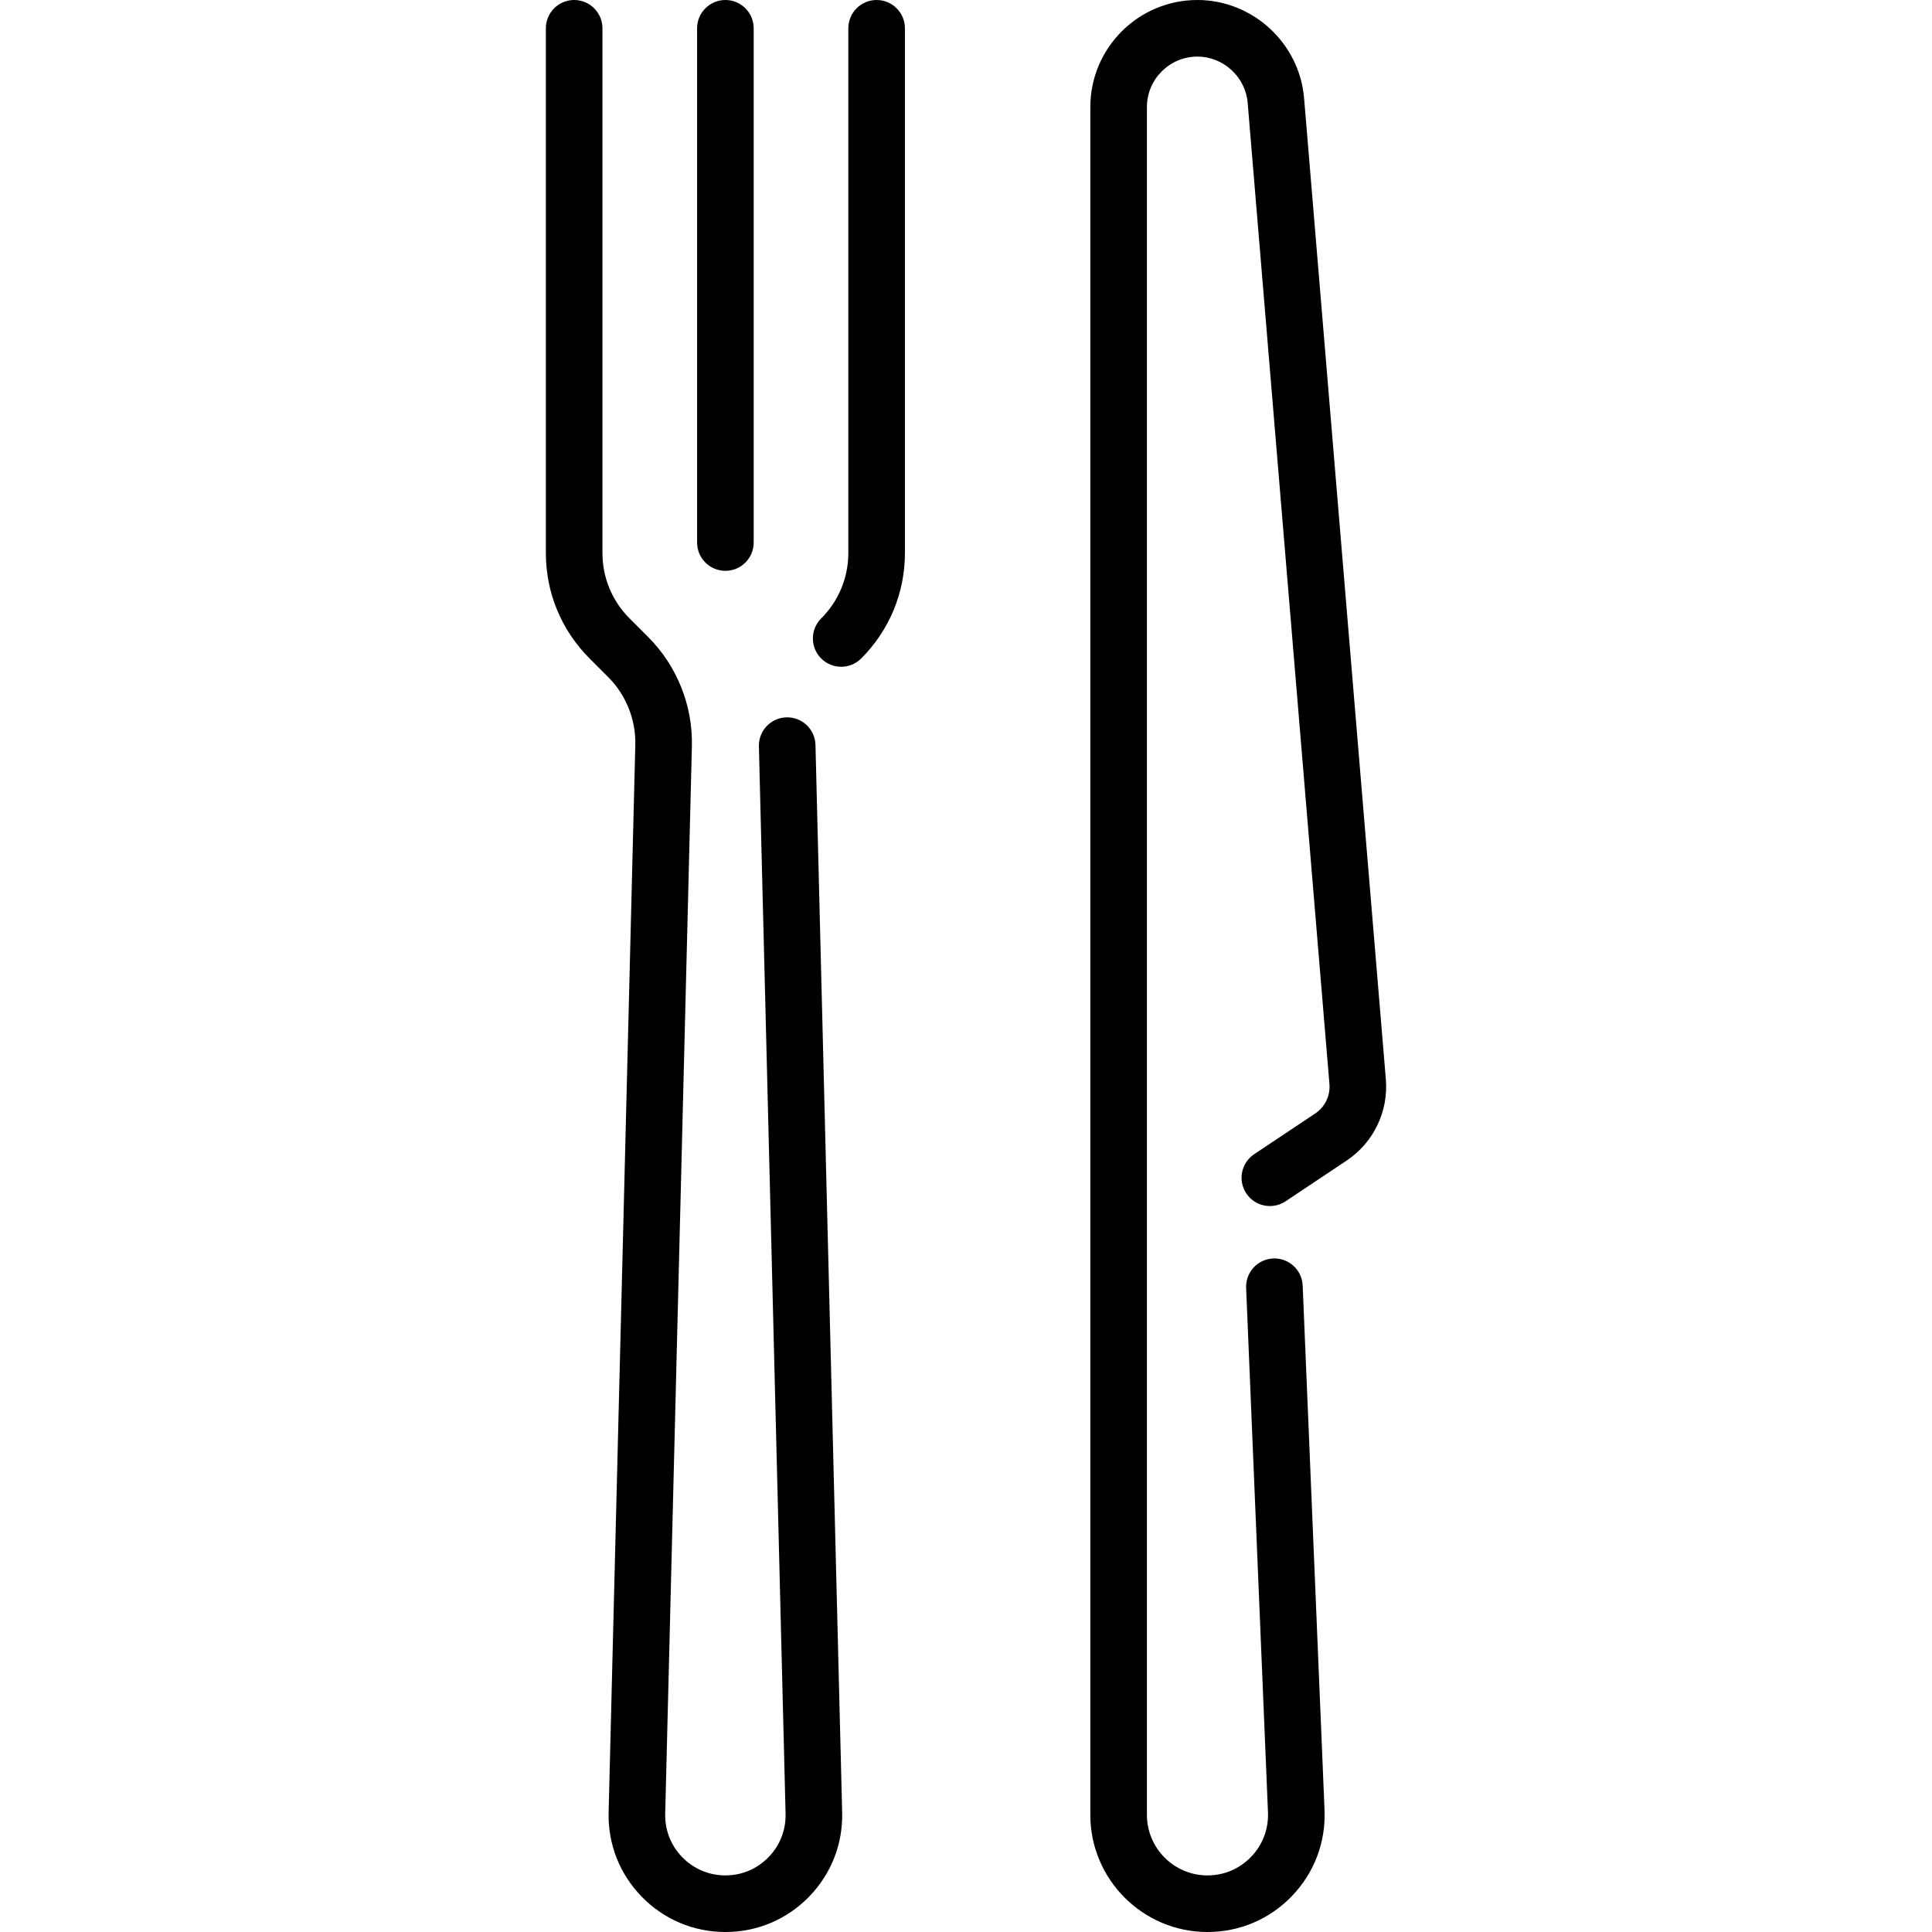 <?xml version="1.0" encoding="iso-8859-1"?>
<!-- Generator: Adobe Illustrator 19.0.0, SVG Export Plug-In . SVG Version: 6.00 Build 0)  -->
<svg version="1.1" id="Capa_1" xmlns="http://www.w3.org/2000/svg" xmlns:xlink="http://www.w3.org/1999/xlink" x="0px" y="0px"
	 viewBox="0 0 512 512" style="enable-background:new 0 0 512 512;" xml:space="preserve">
<g>
	<g>
		<path d="M232.316,0c-4.142,0-7.5,3.358-7.5,7.5v139.025c0,6.562-2.555,12.73-7.195,17.369c-2.929,2.929-2.929,7.678,0,10.607
			c1.465,1.464,3.384,2.197,5.304,2.197s3.839-0.732,5.303-2.196c7.473-7.473,11.588-17.408,11.588-27.977V7.5
			C239.816,3.358,236.458,0,232.316,0z"/>
	</g>
</g>
<g>
	<g>
		<path d="M223.181,480.271l-7.072-282.854c-0.103-4.141-3.506-7.396-7.685-7.31c-4.141,0.104-7.414,3.544-7.31,7.685l7.071,282.855
			c0.108,4.336-1.5,8.434-4.528,11.539c-3.028,3.105-7.084,4.814-11.421,4.814c-4.337,0-8.394-1.71-11.422-4.815
			c-3.028-3.105-4.636-7.203-4.528-11.539l7.071-282.855c0.27-10.782-3.949-21.339-11.575-28.965l-4.932-4.933
			c-4.64-4.639-7.195-10.808-7.195-17.369V7.5c0-4.142-3.358-7.5-7.5-7.5c-4.142,0-7.5,3.358-7.5,7.5v139.025
			c0,10.568,4.116,20.504,11.588,27.976l4.932,4.933c4.735,4.734,7.354,11.289,7.187,17.983l-7.071,282.855
			c-0.21,8.412,2.909,16.363,8.785,22.387c5.876,6.024,13.745,9.341,22.16,9.341c8.415,0,16.285-3.318,22.16-9.342
			C220.271,496.634,223.391,488.683,223.181,480.271z"/>
	</g>
</g>
<g>
	<g>
		<path d="M192.236,0c-4.142,0-7.5,3.358-7.5,7.5v136.274c0,4.143,3.358,7.5,7.5,7.5c4.142,0,7.5-3.358,7.5-7.5V7.5
			C199.736,3.358,196.378,0,192.236,0z"/>
	</g>
</g>
<g>
	<g>
		<path d="M367.263,286.034L345.595,26.018C344.38,11.428,331.959,0,317.319,0c-15.646,0-28.374,12.729-28.374,28.374v452.579
			c0,17.12,13.928,31.047,31.048,31.047c8.538,0,16.496-3.394,22.406-9.555c5.911-6.162,8.97-14.253,8.615-22.785l-5.791-138.973
			c-0.172-4.139-3.671-7.35-7.806-7.181c-4.138,0.173-7.354,3.667-7.181,7.806l5.791,138.973c0.184,4.41-1.397,8.592-4.453,11.777
			c-3.055,3.185-7.168,4.939-11.581,4.939c-8.849,0-16.048-7.199-16.048-16.047V28.374c0-7.375,6-13.374,13.374-13.374
			c6.9,0,12.755,5.387,13.328,12.264l21.668,260.016c0.258,3.093-1.187,6.085-3.769,7.807l-16.18,10.789
			c-3.446,2.298-4.377,6.955-2.08,10.401c2.298,3.446,6.955,4.377,10.401,2.08l16.181-10.789
			C363.991,302.816,367.975,294.565,367.263,286.034z"/>
	</g>
</g>
<g>
</g>
<g>
</g>
<g>
</g>
<g>
</g>
<g>
</g>
<g>
</g>
<g>
</g>
<g>
</g>
<g>
</g>
<g>
</g>
<g>
</g>
<g>
</g>
<g>
</g>
<g>
</g>
<g>
</g>
</svg>
